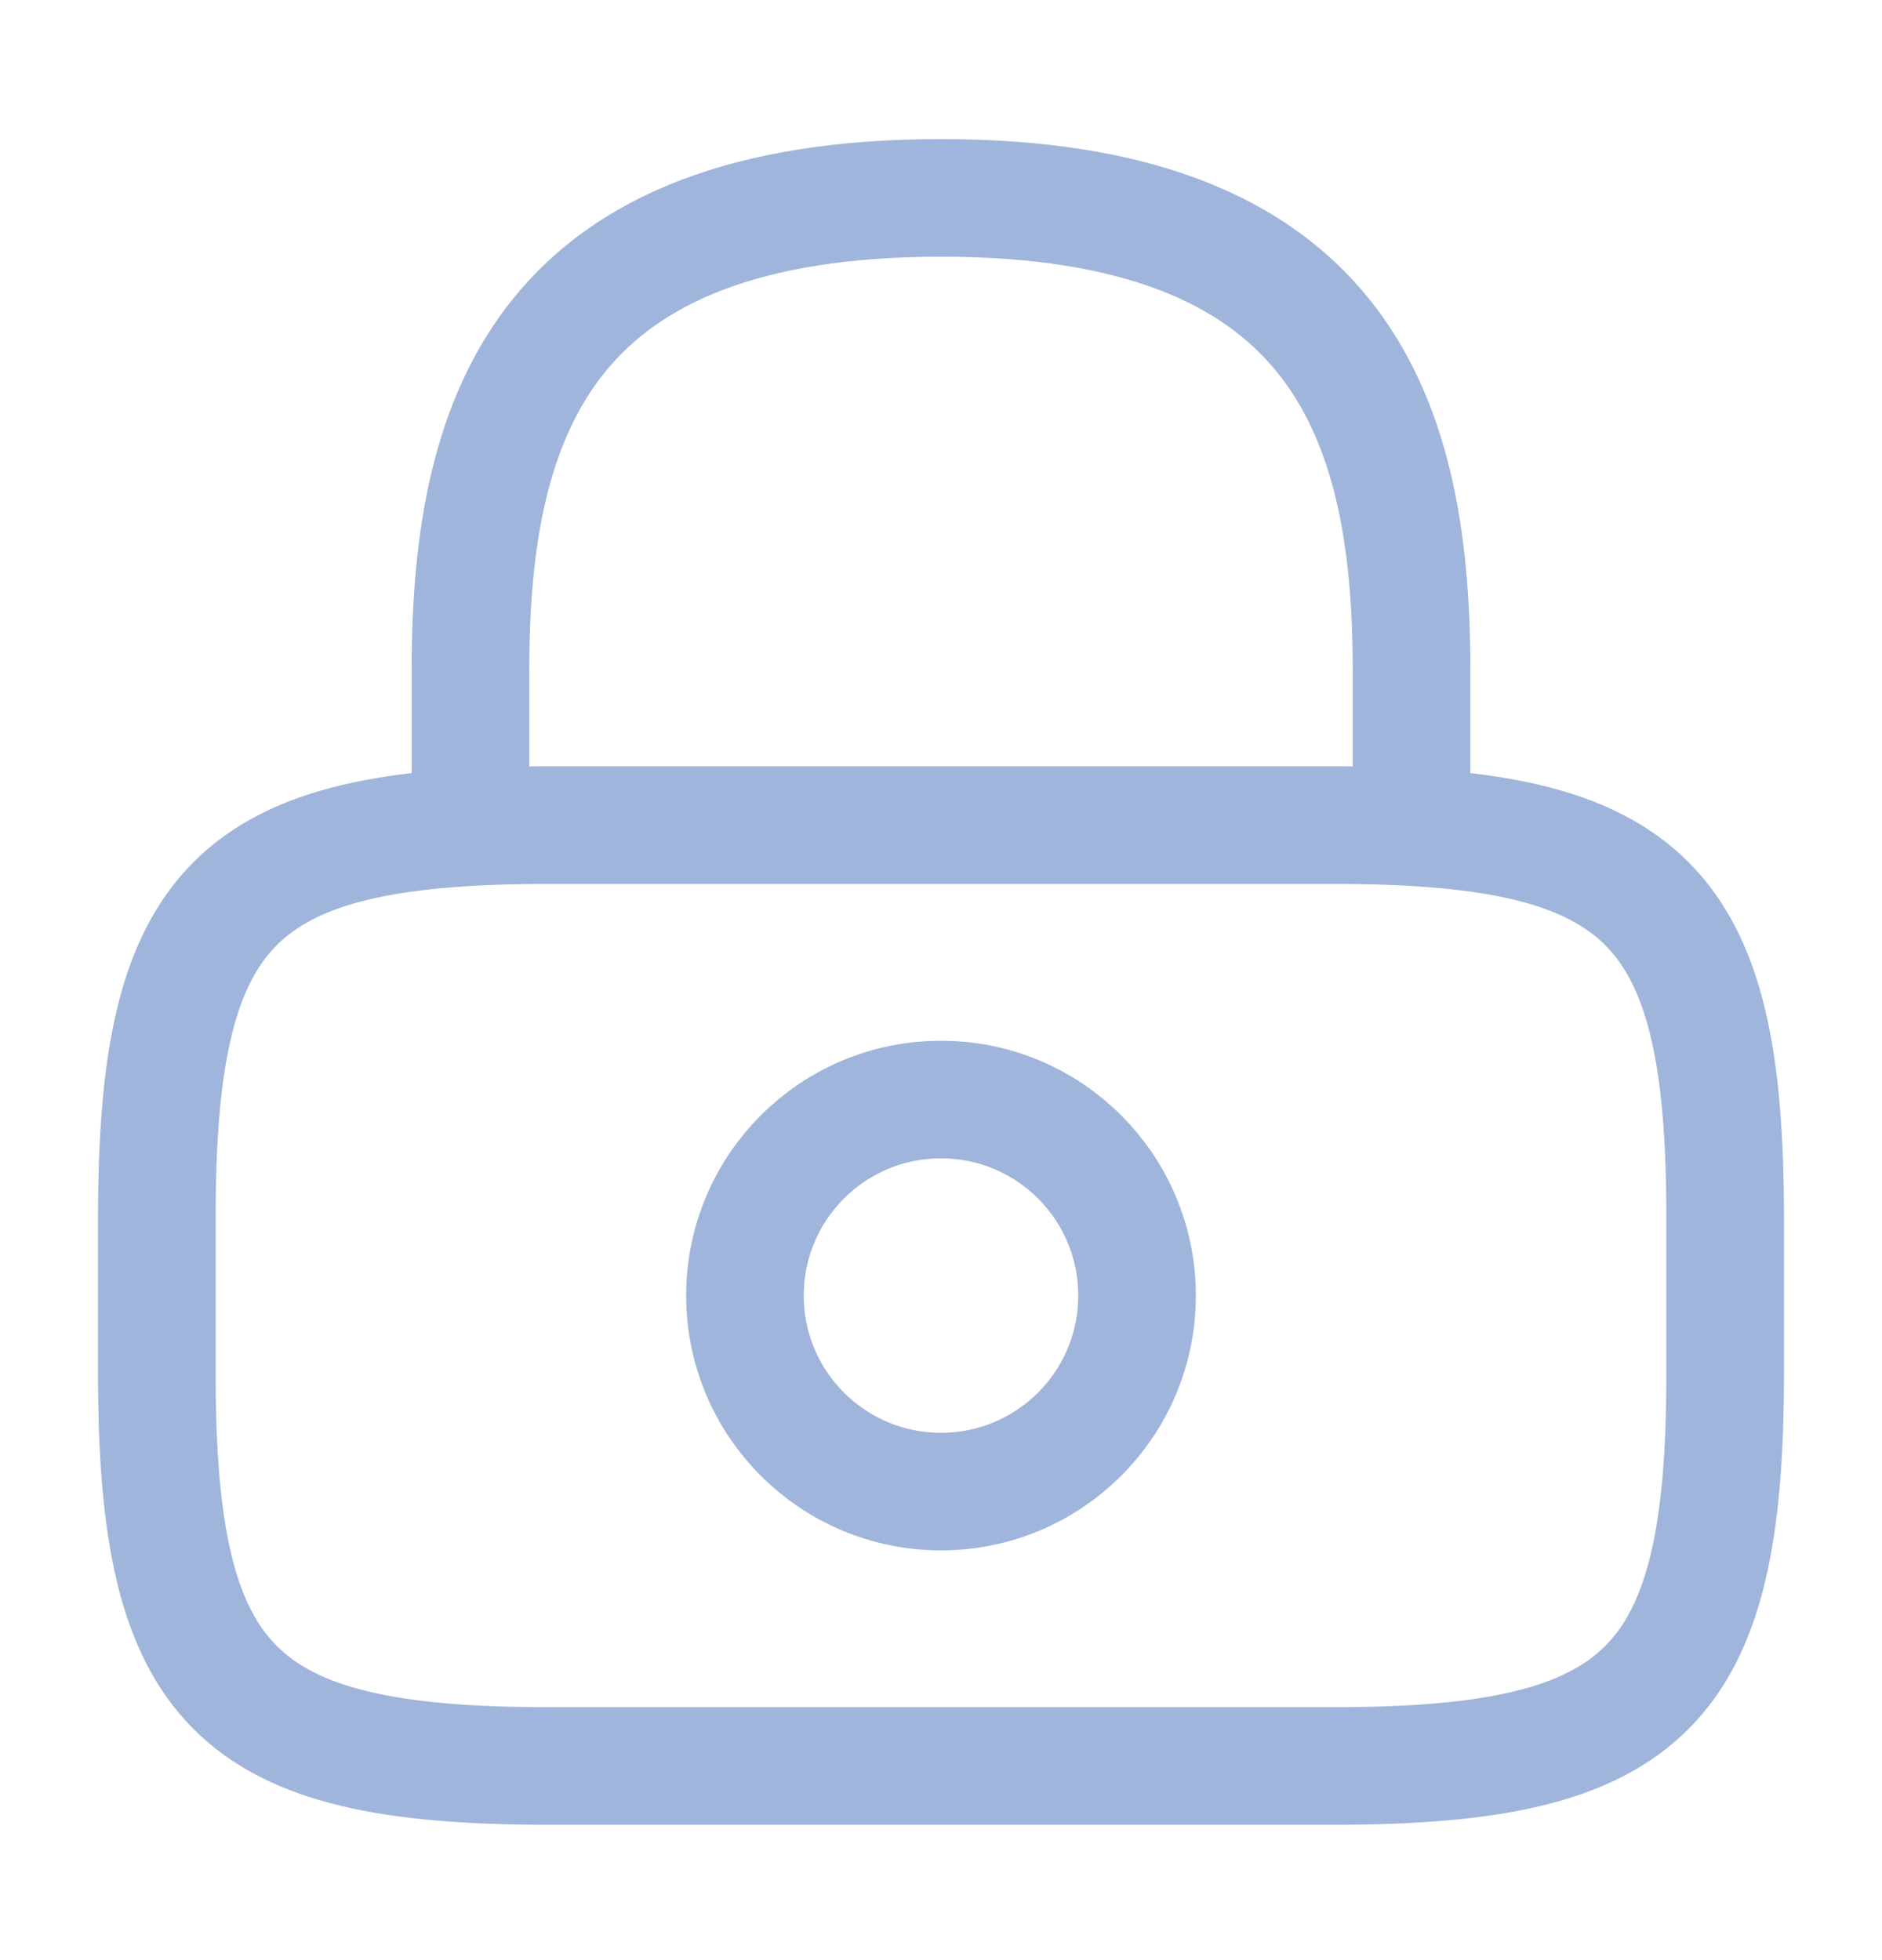 <svg width="24" height="25" viewBox="0 0 24 25" fill="none" xmlns="http://www.w3.org/2000/svg">
<path d="M6 10.524V8.524C6 5.214 7 2.524 12 2.524C17 2.524 18 5.214 18 8.524V10.524" stroke="#A0B5DC" stroke-width="1.5" stroke-linecap="round" stroke-linejoin="round"/>
<path d="M12 19.024C13.381 19.024 14.5 17.905 14.5 16.524C14.5 15.143 13.381 14.024 12 14.024C10.619 14.024 9.5 15.143 9.5 16.524C9.5 17.905 10.619 19.024 12 19.024Z" stroke="#A0B5DC" stroke-width="1.5" stroke-linecap="round" stroke-linejoin="round"/>
<path d="M17 22.524H7C3 22.524 2 21.524 2 17.524V15.524C2 11.524 3 10.524 7 10.524H17C21 10.524 22 11.524 22 15.524V17.524C22 21.524 21 22.524 17 22.524Z" stroke="#A0B5DC" stroke-width="1.5" stroke-linecap="round" stroke-linejoin="round"/>
</svg>
